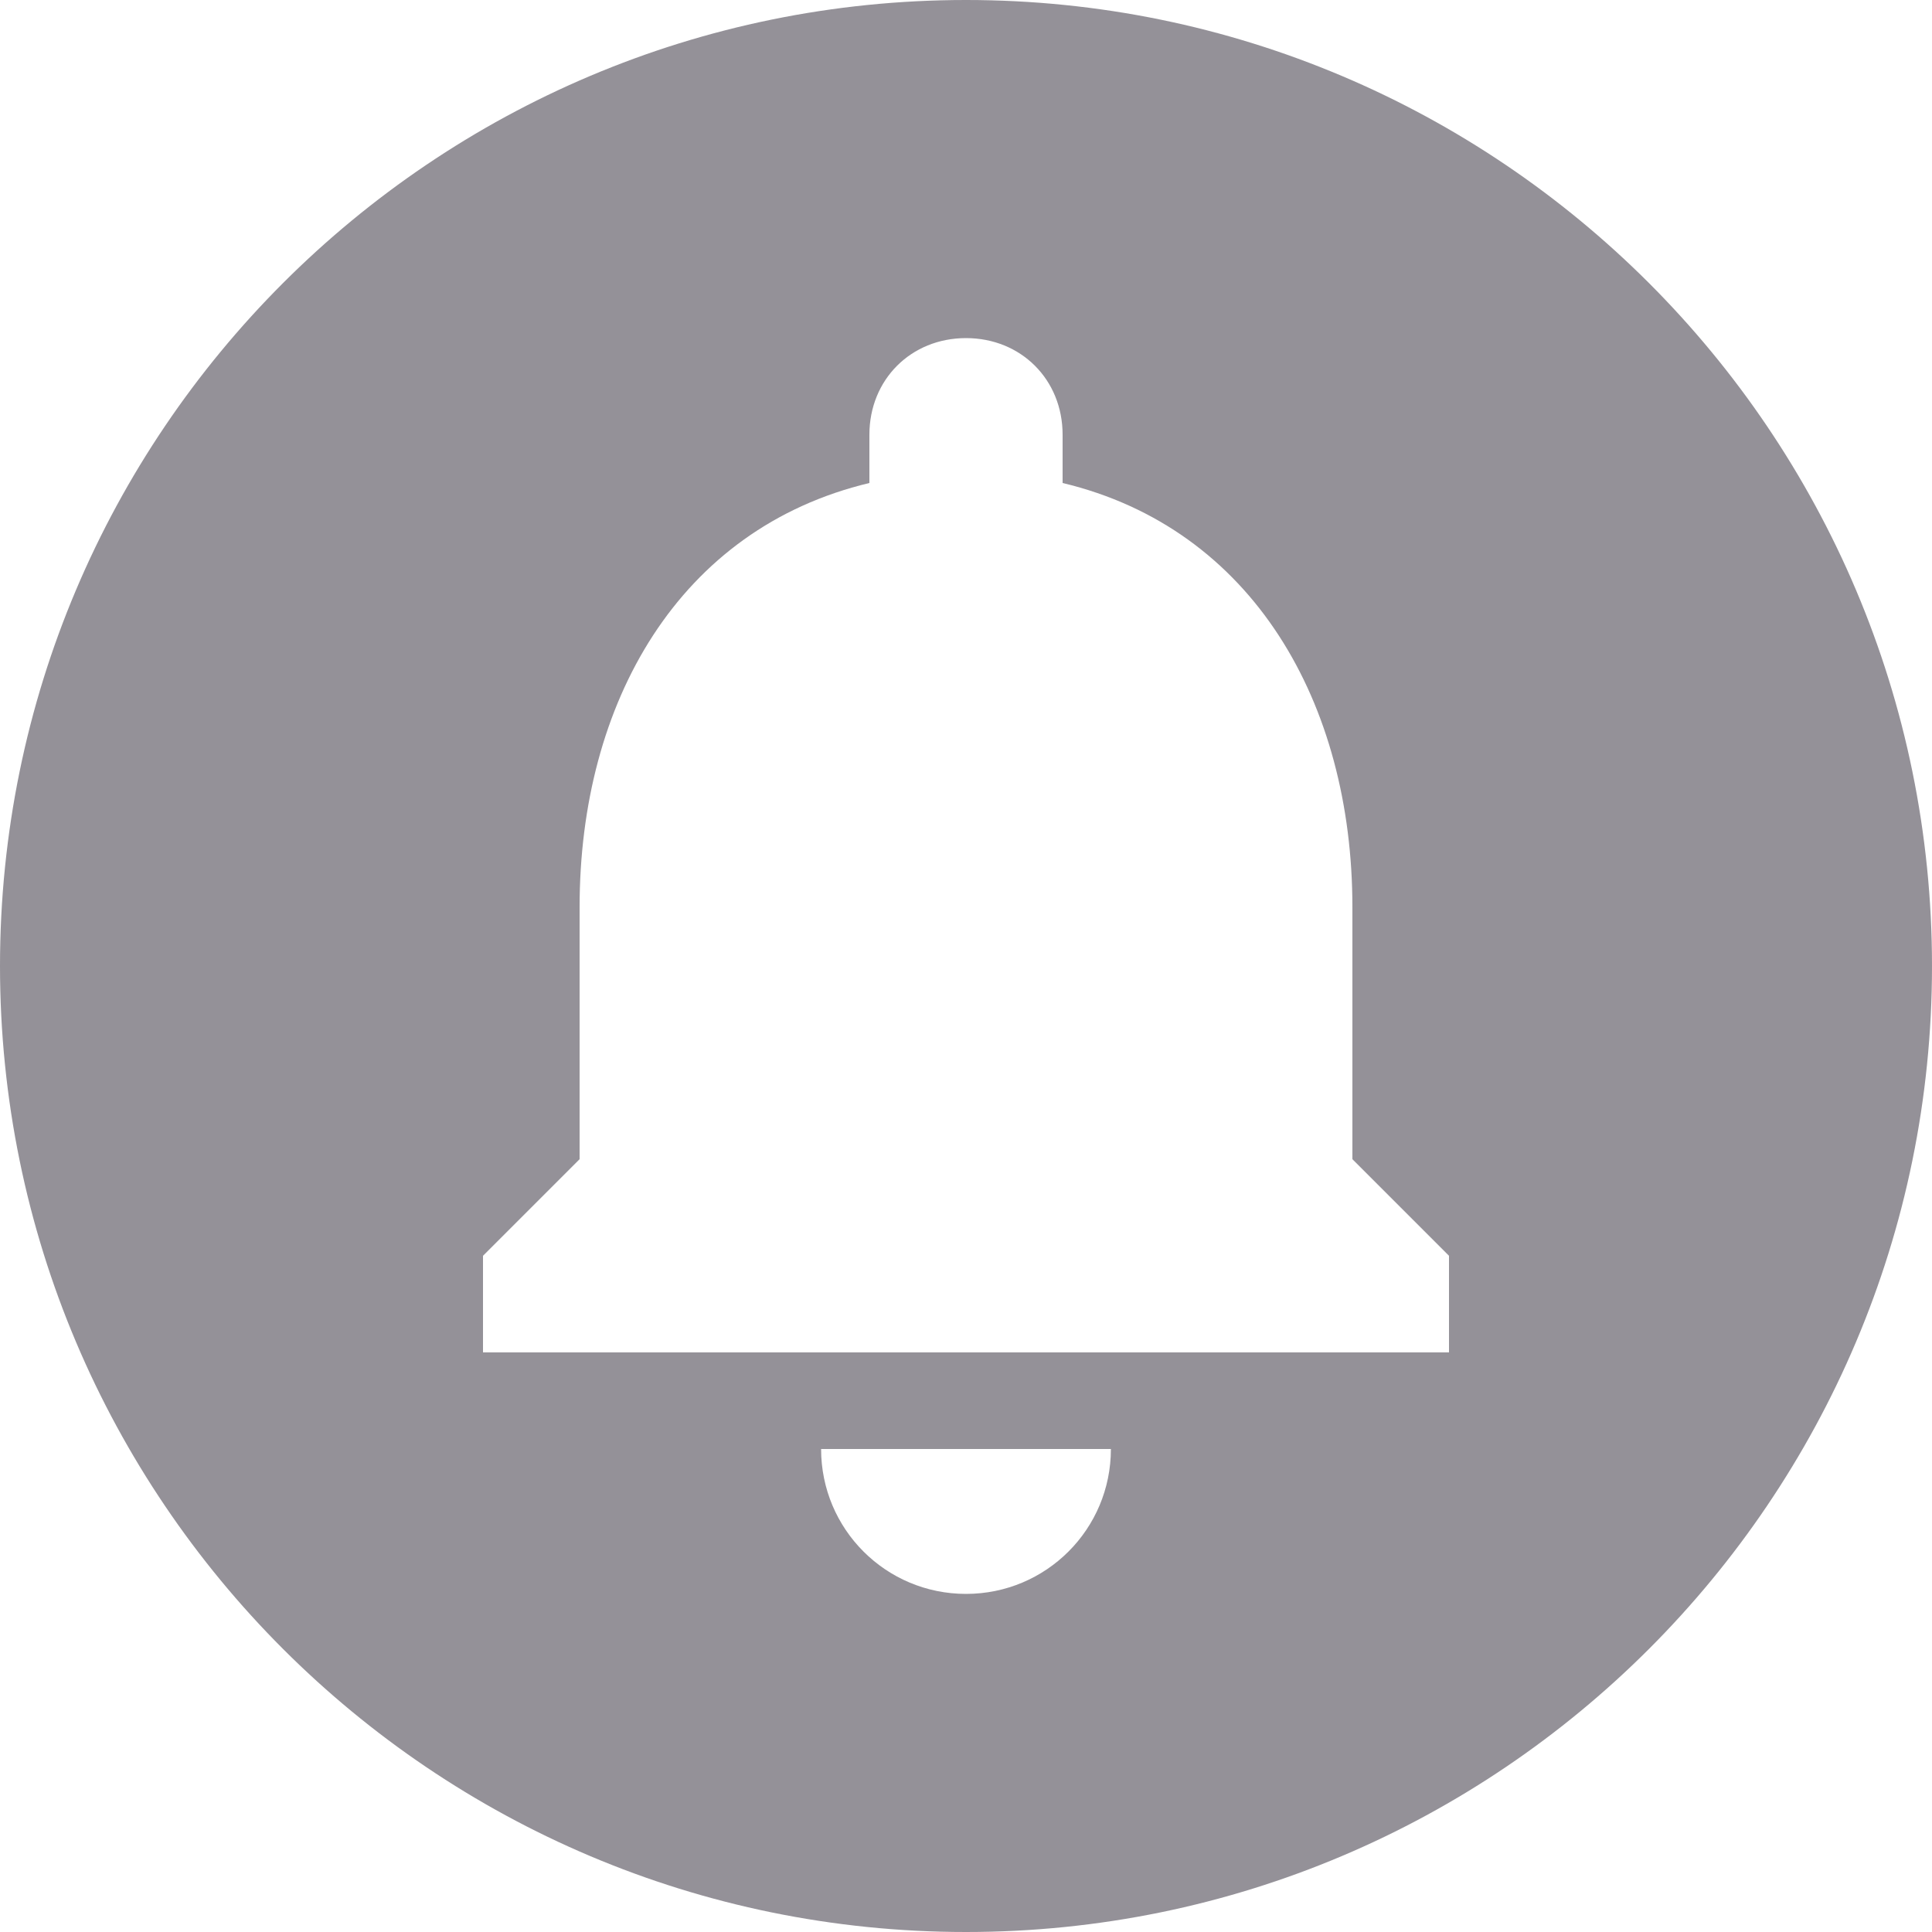 <svg width="20" height="20" viewBox="0 0 20 20" fill="none" xmlns="http://www.w3.org/2000/svg">
<path d="M10 0C4.48 0 0 4.48 0 10C0 15.52 4.48 20 10 20C15.52 20 20 15.52 20 10C20 4.48 15.52 0 10 0ZM10 16.5C9.17 16.5 8.5 15.83 8.5 15H11.5C11.5 15.83 10.83 16.5 10 16.5ZM15 14H5V13L6 12V9.39C6 7.27 7.03 5.47 9 5V4.5C9 3.93 9.43 3.5 10 3.5C10.57 3.5 11 3.93 11 4.5V5C12.97 5.47 14 7.28 14 9.39V12L15 13V14Z" fill="#3A3541" fill-opacity="0.54"/>
</svg>
